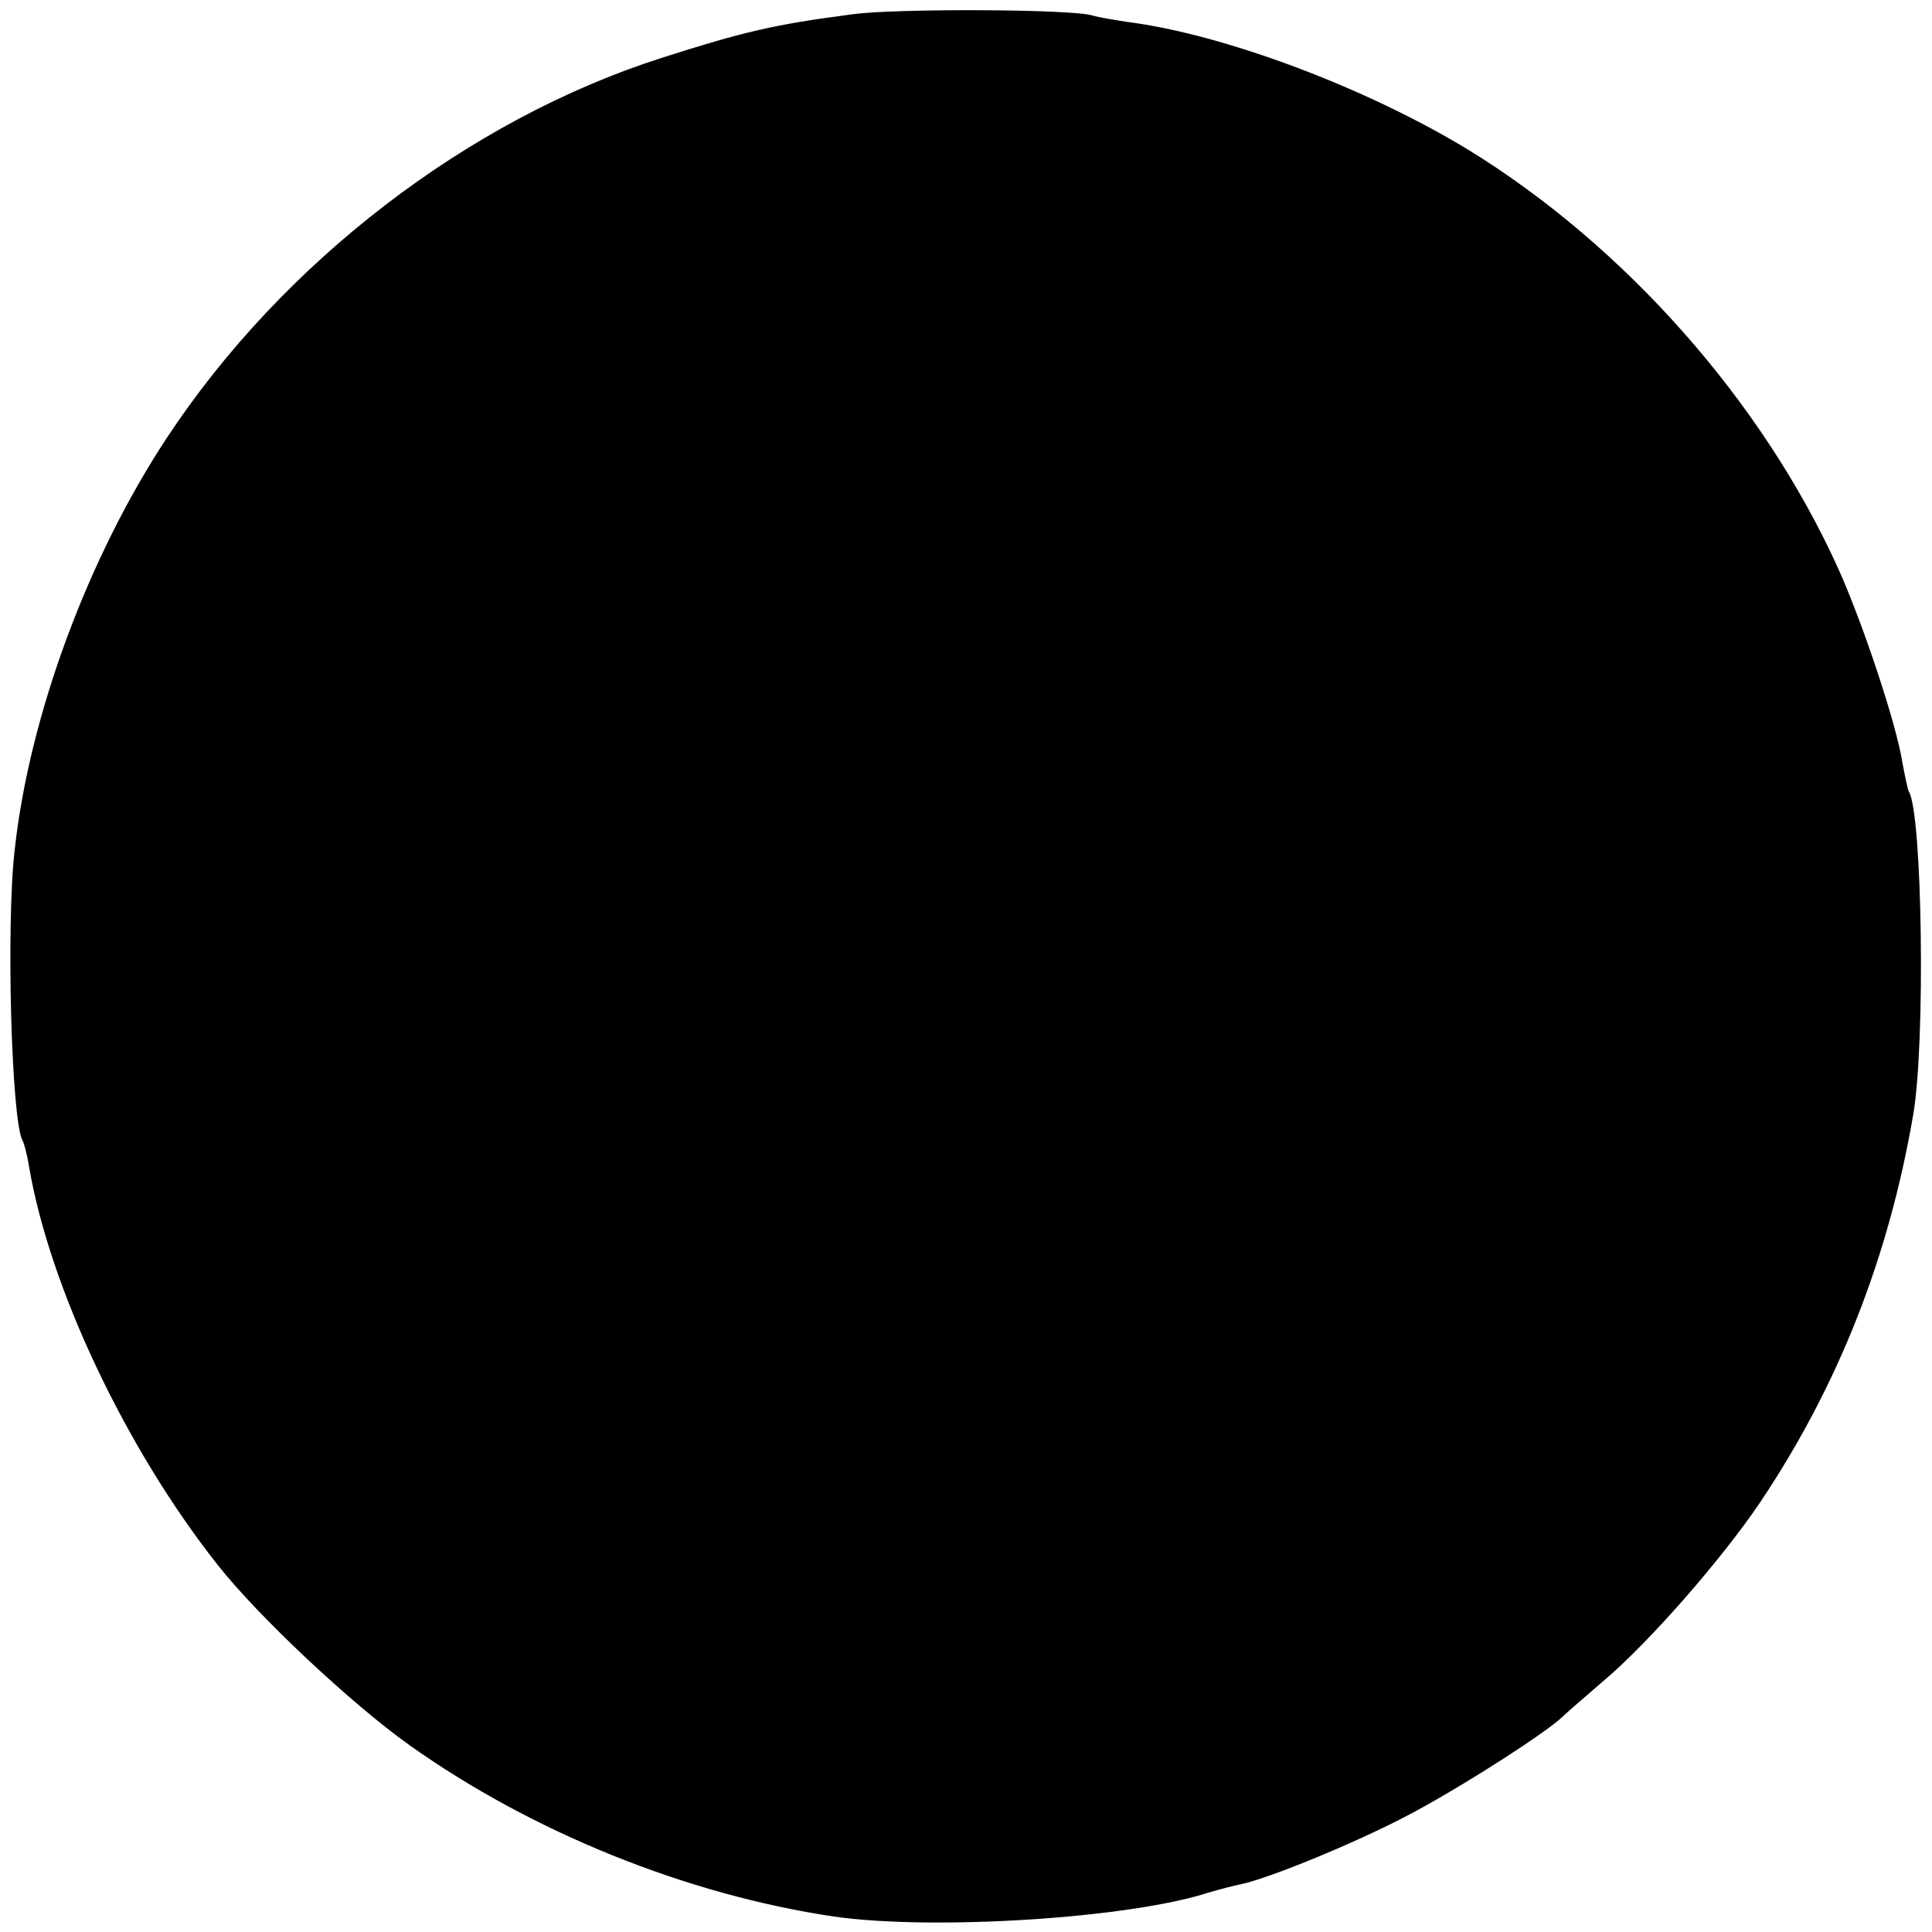 <?xml version="1.0" standalone="no"?>
<!DOCTYPE svg PUBLIC "-//W3C//DTD SVG 20010904//EN"
 "http://www.w3.org/TR/2001/REC-SVG-20010904/DTD/svg10.dtd">
<svg version="1.0" xmlns="http://www.w3.org/2000/svg"
 width="300pt" height="300pt" viewBox="0 0 300 300"
 preserveAspectRatio="xMidYMid meet">
<g transform="translate(0,300) scale(0.1,-0.1)"
fill="#000000" stroke="none">
<path d="M1325 2978 c-124 -16 -173 -28 -298 -68 -300 -96 -588 -317 -768
-590 -122 -185 -213 -430 -236 -638 -14 -119 -5 -424 12 -453 2 -3 7 -21 10
-40 32 -188 150 -438 293 -619 63 -80 208 -216 298 -280 190 -135 430 -232
659 -266 153 -22 457 -3 581 37 17 5 40 11 50 13 44 9 175 63 254 104 78 40
219 130 246 156 6 6 35 31 64 56 69 58 183 188 243 277 122 182 200 381 238
603 19 113 14 467 -7 501 -2 4 -6 24 -10 45 -9 59 -62 218 -100 302 -118 260
-332 501 -575 650 -158 96 -379 179 -529 198 -19 3 -44 7 -54 10 -31 10 -305
11 -371 2z"/>
</g>
</svg>
